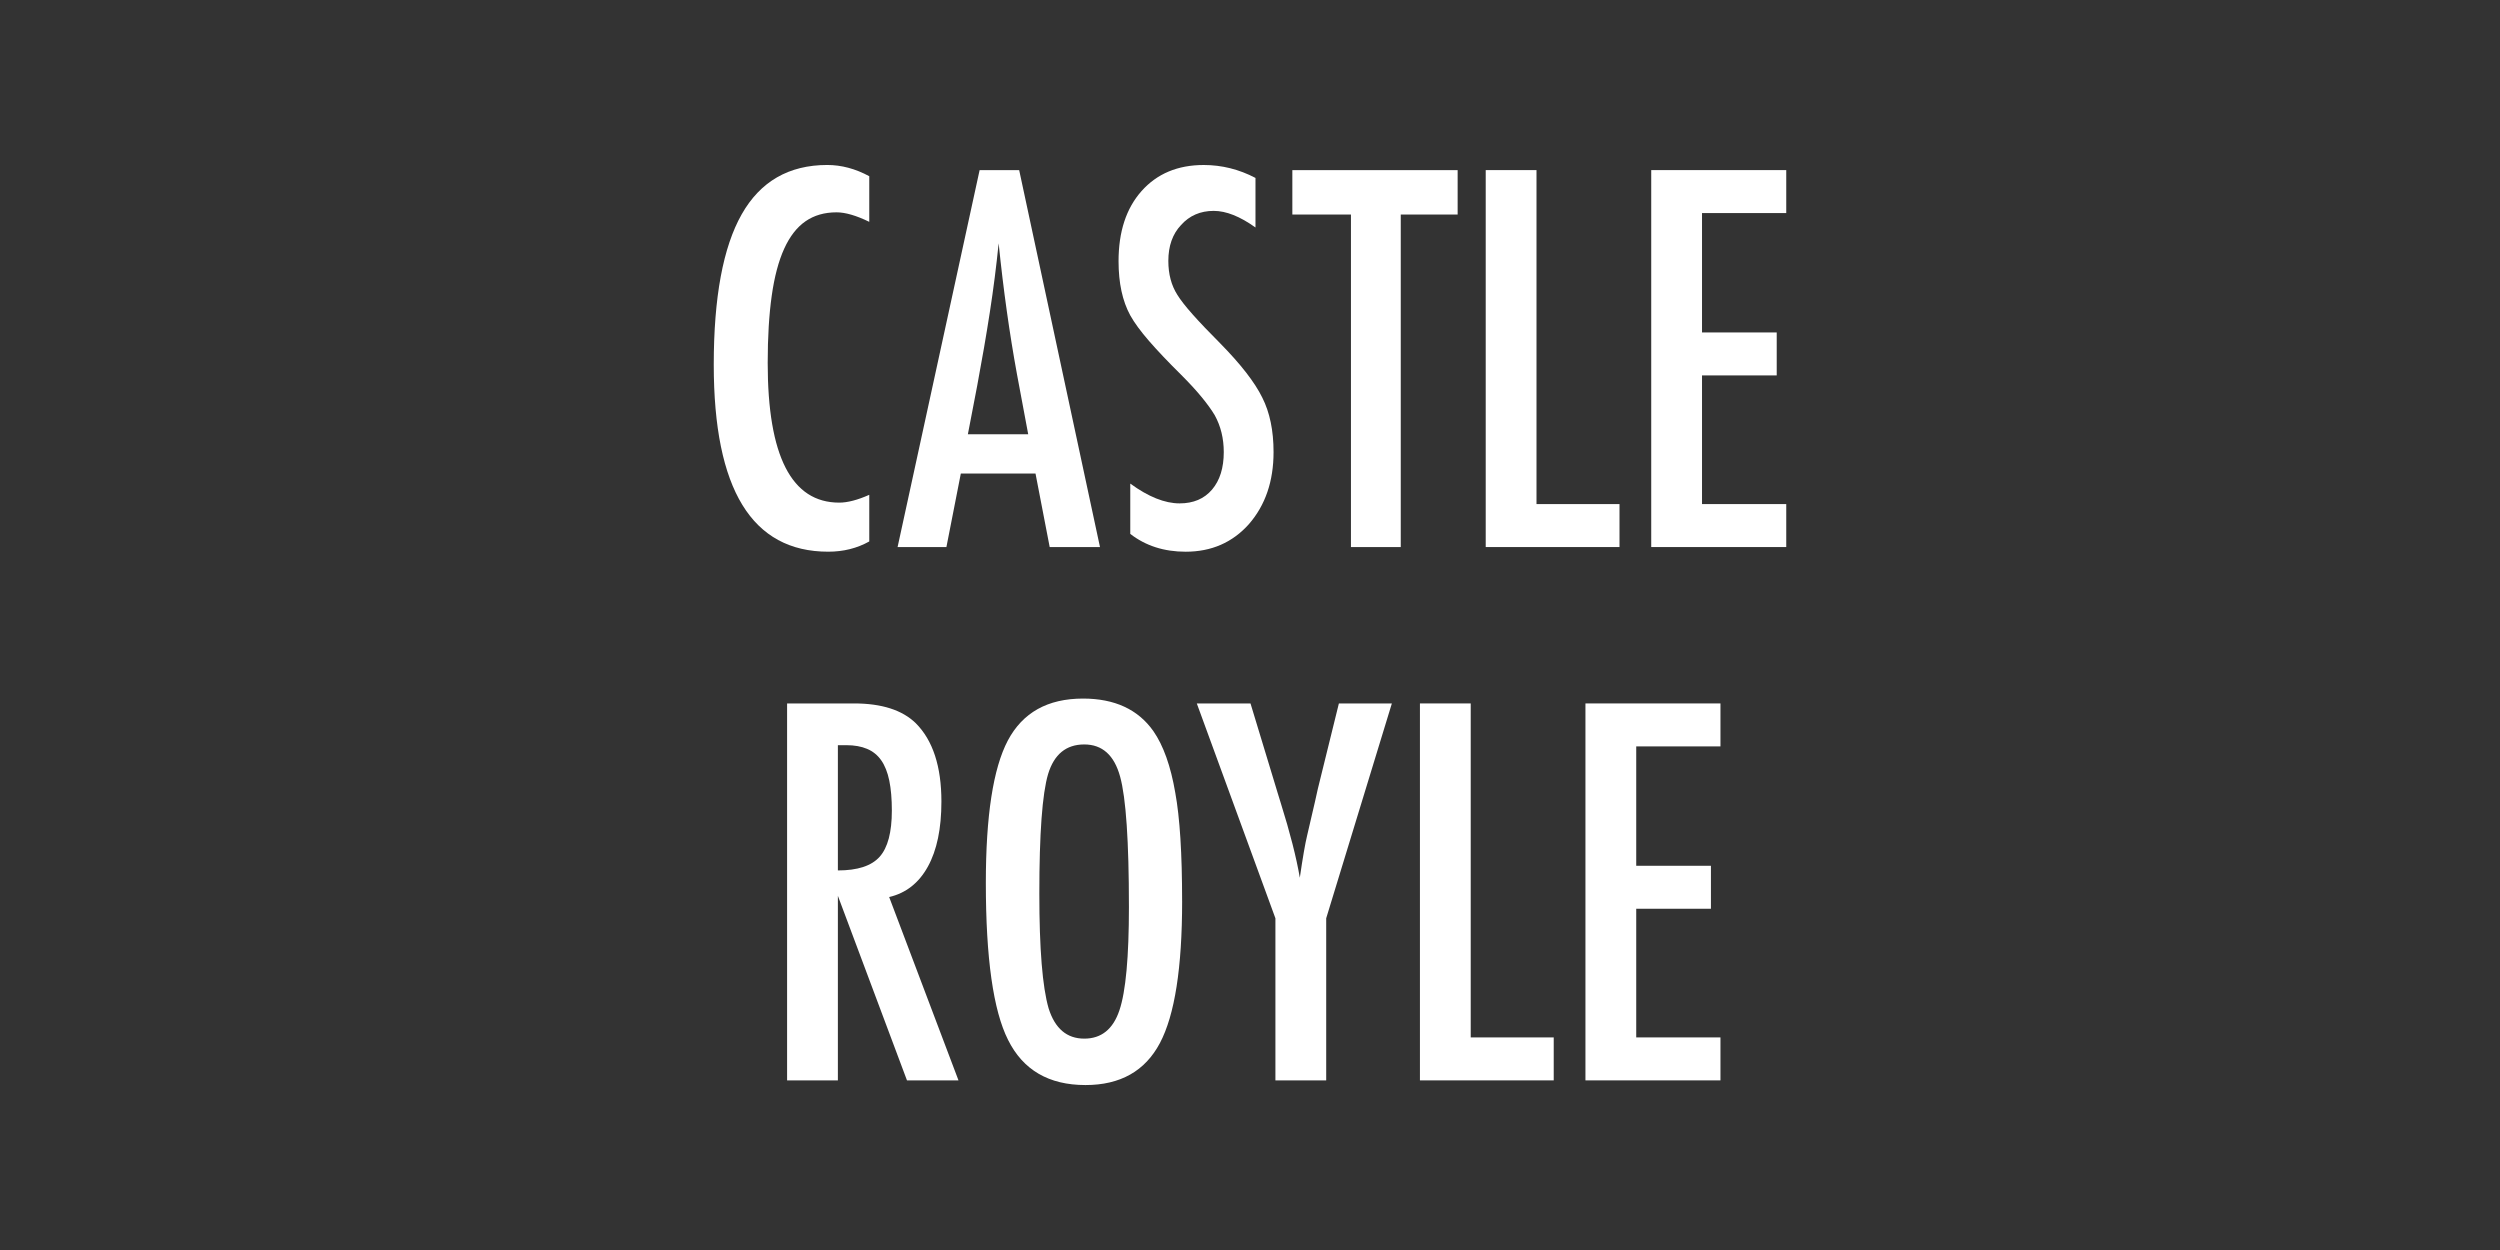 <?xml version="1.0" encoding="UTF-8"?>
<svg id="Layer_1" xmlns="http://www.w3.org/2000/svg" version="1.1" viewBox="0 0 150 75">
  <rect x="0" y="0" width="150" height="75" fill="#333333" stroke="none"/>
  <!-- Generator: Adobe Illustrator 29.8.3, SVG Export Plug-In . SVG Version: 2.1.1 Build 3)  -->
  <defs>
    <style>
      .st0 {
        fill: #fff;
      }
    </style>
  </defs>
  <path class="st0" d="M52.156,10.572v2.739c-.781-.381-1.436-.571-1.963-.571-.723,0-1.343.178-1.86.535s-.945.906-1.282,1.648-.586,1.682-.747,2.82-.242,2.483-.242,4.036c0,5.586,1.431,8.379,4.292,8.379.498,0,1.099-.156,1.802-.469v2.798c-.732.41-1.553.615-2.461.615-4.58,0-6.87-3.74-6.87-11.221,0-4.043.559-7.051,1.677-9.023s2.83-2.959,5.134-2.959c.85,0,1.689.225,2.52.674Z"/>
  <path class="st0" d="M58.777,10.206h2.373l4.849,22.617h-3.018l-.85-4.409h-4.482l-.864,4.409h-2.93l4.922-22.617ZM61.692,26.055l-.674-3.604c-.449-2.451-.815-5.068-1.099-7.852-.137,1.357-.312,2.732-.527,4.124s-.469,2.869-.762,4.431l-.557,2.9h3.618Z"/>
  <path class="st0" d="M75.329,10.675v2.974c-.928-.664-1.763-.996-2.505-.996-.8,0-1.455.283-1.962.85-.508.537-.762,1.255-.762,2.153,0,.791.181,1.47.542,2.036.186.303.491.693.916,1.172s.974,1.055,1.647,1.729c1.24,1.26,2.085,2.349,2.534,3.267.449.889.674,1.978.674,3.267,0,1.748-.493,3.188-1.479,4.321-.986,1.104-2.25,1.655-3.793,1.655-1.299,0-2.407-.356-3.325-1.069v-3.018c1.084.791,2.07,1.187,2.959,1.187.83,0,1.479-.276,1.948-.828.468-.552.703-1.301.703-2.249,0-.82-.181-1.558-.542-2.212-.185-.312-.444-.671-.776-1.077s-.747-.857-1.245-1.355c-.771-.762-1.411-1.436-1.919-2.021s-.884-1.099-1.128-1.538c-.469-.859-.703-1.943-.703-3.252,0-1.768.459-3.169,1.377-4.204.928-1.045,2.173-1.567,3.735-1.567,1.083,0,2.119.259,3.105.776Z"/>
  <path class="st0" d="M77.541,10.206h9.917v2.666h-3.413v19.951h-2.988V12.872h-3.516v-2.666Z"/>
  <path class="st0" d="M89.143,10.206h3.047v20.039h4.98v2.578h-8.027V10.206Z"/>
  <path class="st0" d="M99.074,10.206h8.101v2.578h-5.054v7.163h4.482v2.578h-4.482v7.72h5.054v2.578h-8.101V10.206Z"/>
  <path class="st0" d="M47.227,42.206h4.014c1.66,0,2.896.396,3.706,1.187,1.025,1.025,1.538,2.593,1.538,4.702,0,1.621-.271,2.922-.813,3.903s-1.316,1.59-2.322,1.824l4.16,11.001h-3.091l-4.146-11.074v11.074h-3.047v-22.617ZM50.274,52.226c1.182,0,2.017-.273,2.505-.82s.732-1.47.732-2.769c0-.703-.051-1.304-.154-1.802s-.264-.903-.483-1.216-.503-.542-.85-.688-.759-.22-1.238-.22h-.513v7.515Z"/>
  <path class="st0" d="M70.928,54.072c0,3.994-.444,6.831-1.333,8.511s-2.378,2.52-4.468,2.52c-2.197,0-3.745-.903-4.644-2.71-.889-1.768-1.333-4.907-1.333-9.419,0-4.023.439-6.87,1.318-8.54.889-1.68,2.393-2.52,4.512-2.52,1.895,0,3.301.649,4.219,1.948.605.869,1.045,2.104,1.318,3.706.273,1.484.41,3.652.41,6.504ZM67.735,54.394c0-3.916-.176-6.514-.527-7.793-.352-1.289-1.069-1.934-2.153-1.934s-1.807.591-2.168,1.772c-.352,1.191-.527,3.584-.527,7.178,0,3.311.186,5.605.557,6.885.381,1.211,1.094,1.816,2.139,1.816,1.025,0,1.729-.566,2.109-1.699.381-1.123.571-3.198.571-6.226Z"/>
  <path class="st0" d="M71.807,42.206h3.223l1.494,4.922c.049.146.098.308.146.483s.107.366.176.571c.557,1.777.938,3.271,1.143,4.482.176-1.211.322-2.056.439-2.534l.469-2.021.176-.791,1.26-5.112h3.179l-3.94,12.891v9.727h-3.047v-9.727l-4.717-12.891Z"/>
  <path class="st0" d="M85.196,42.206h3.047v20.039h4.98v2.578h-8.027v-22.617Z"/>
  <path class="st0" d="M95.127,42.206h8.101v2.578h-5.054v7.163h4.482v2.578h-4.482v7.72h5.054v2.578h-8.101v-22.617Z"/>
</svg>